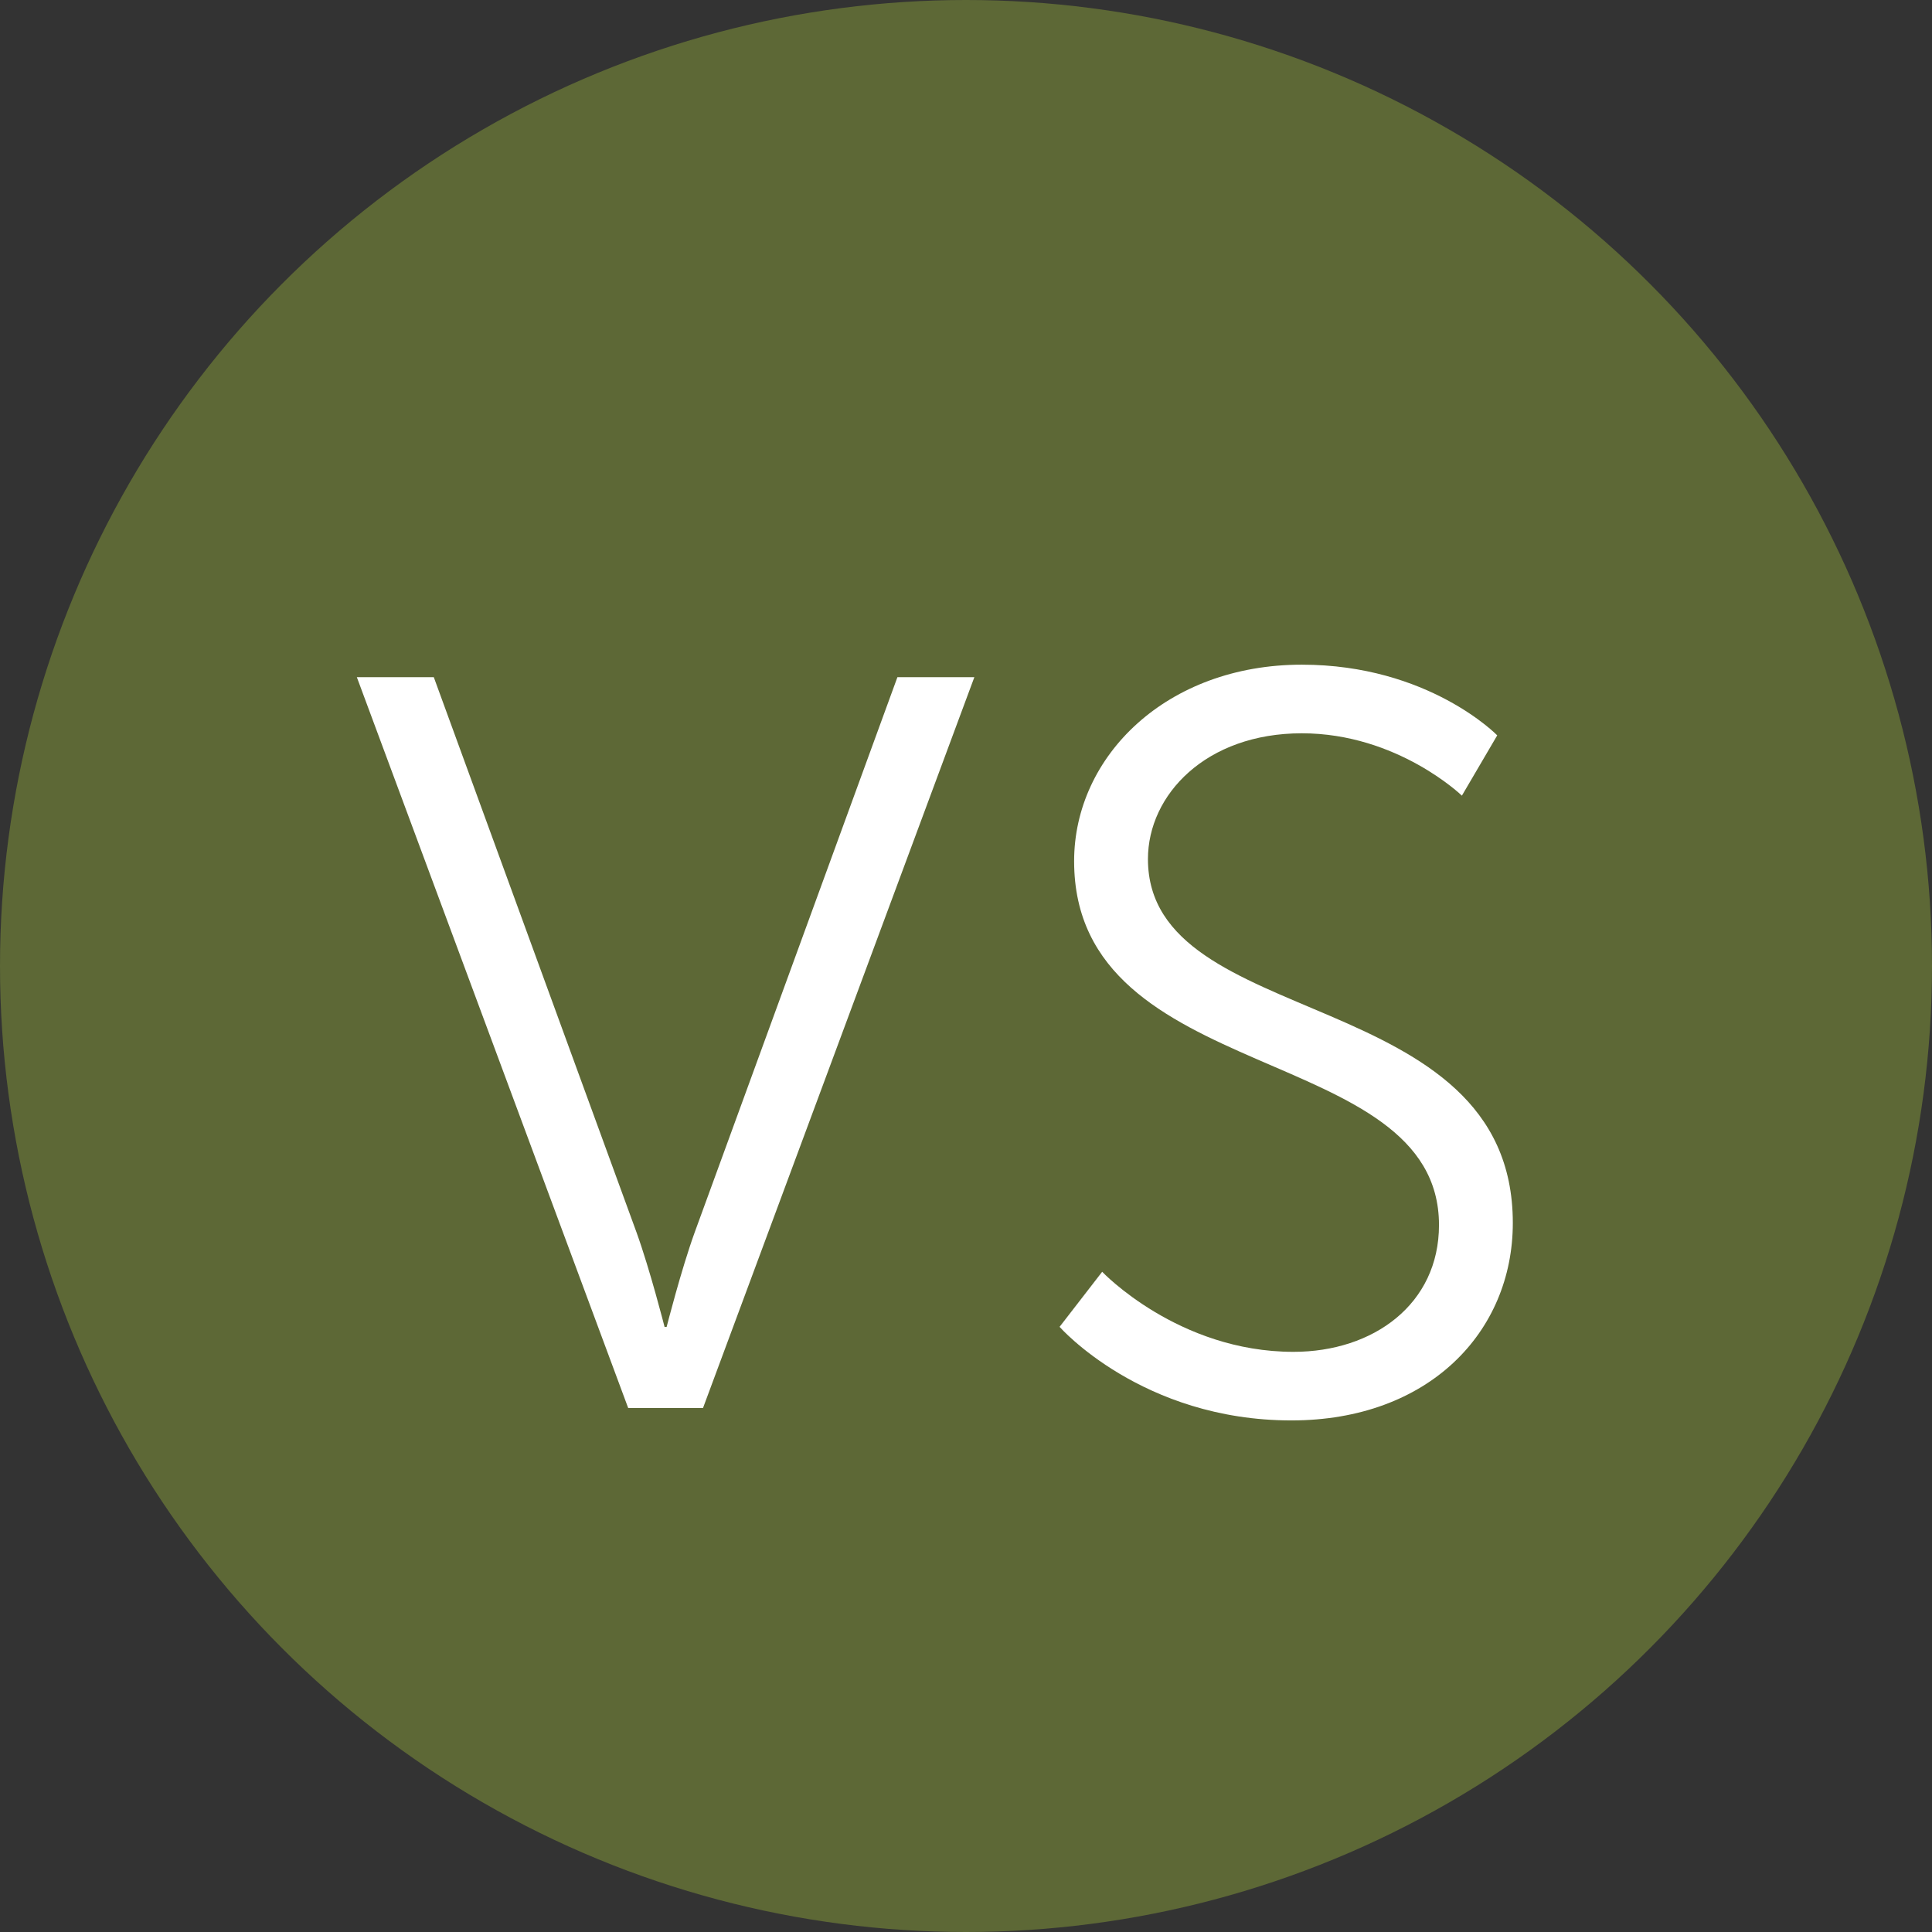 <?xml version="1.0" encoding="UTF-8"?>
<svg id="Camada_1" data-name="Camada 1" xmlns="http://www.w3.org/2000/svg" viewBox="0 0 571.28 571.28">
  <rect x="0" y="0" width="571.28" height="571.28" fill="#333333" stroke="none"/>
  <defs>
    <style>
      .cls-1 {
        fill: #a0be3c;
        opacity: .38;
      }

      .cls-1, .cls-2 {
        stroke-width: 0px;
      }

      .cls-2 {
        fill: #fff;
      }
    </style>
  </defs>
  <circle class="cls-1" cx="285.64" cy="285.64" r="285.64"/>
  <g>
    <path class="cls-2" d="m105.52,200.24h22.75l59.94,164.15c4,11.07,8.3,27.97,8.3,27.97h.61s4.3-16.91,8.3-27.97l59.94-164.15h22.75l-80.23,216.09h-22.13l-80.23-216.09Z"/>
    <path class="cls-2" d="m325.91,376.06s22.44,23.67,56.56,23.67c23.67,0,43.03-14.14,43.03-37.5,0-54.41-107.89-40.58-107.89-107.59,0-31.05,27.36-58.1,67.32-58.1,37.5,0,57.79,20.9,57.79,20.9l-10.45,17.83s-19.06-18.44-47.34-18.44-45.49,18.14-45.49,37.19c0,51.33,107.89,36.58,107.89,107.59,0,32.28-24.9,58.4-65.47,58.4-44.26,0-68.55-27.67-68.55-27.67l12.6-16.29Z"/>
  </g>
</svg>